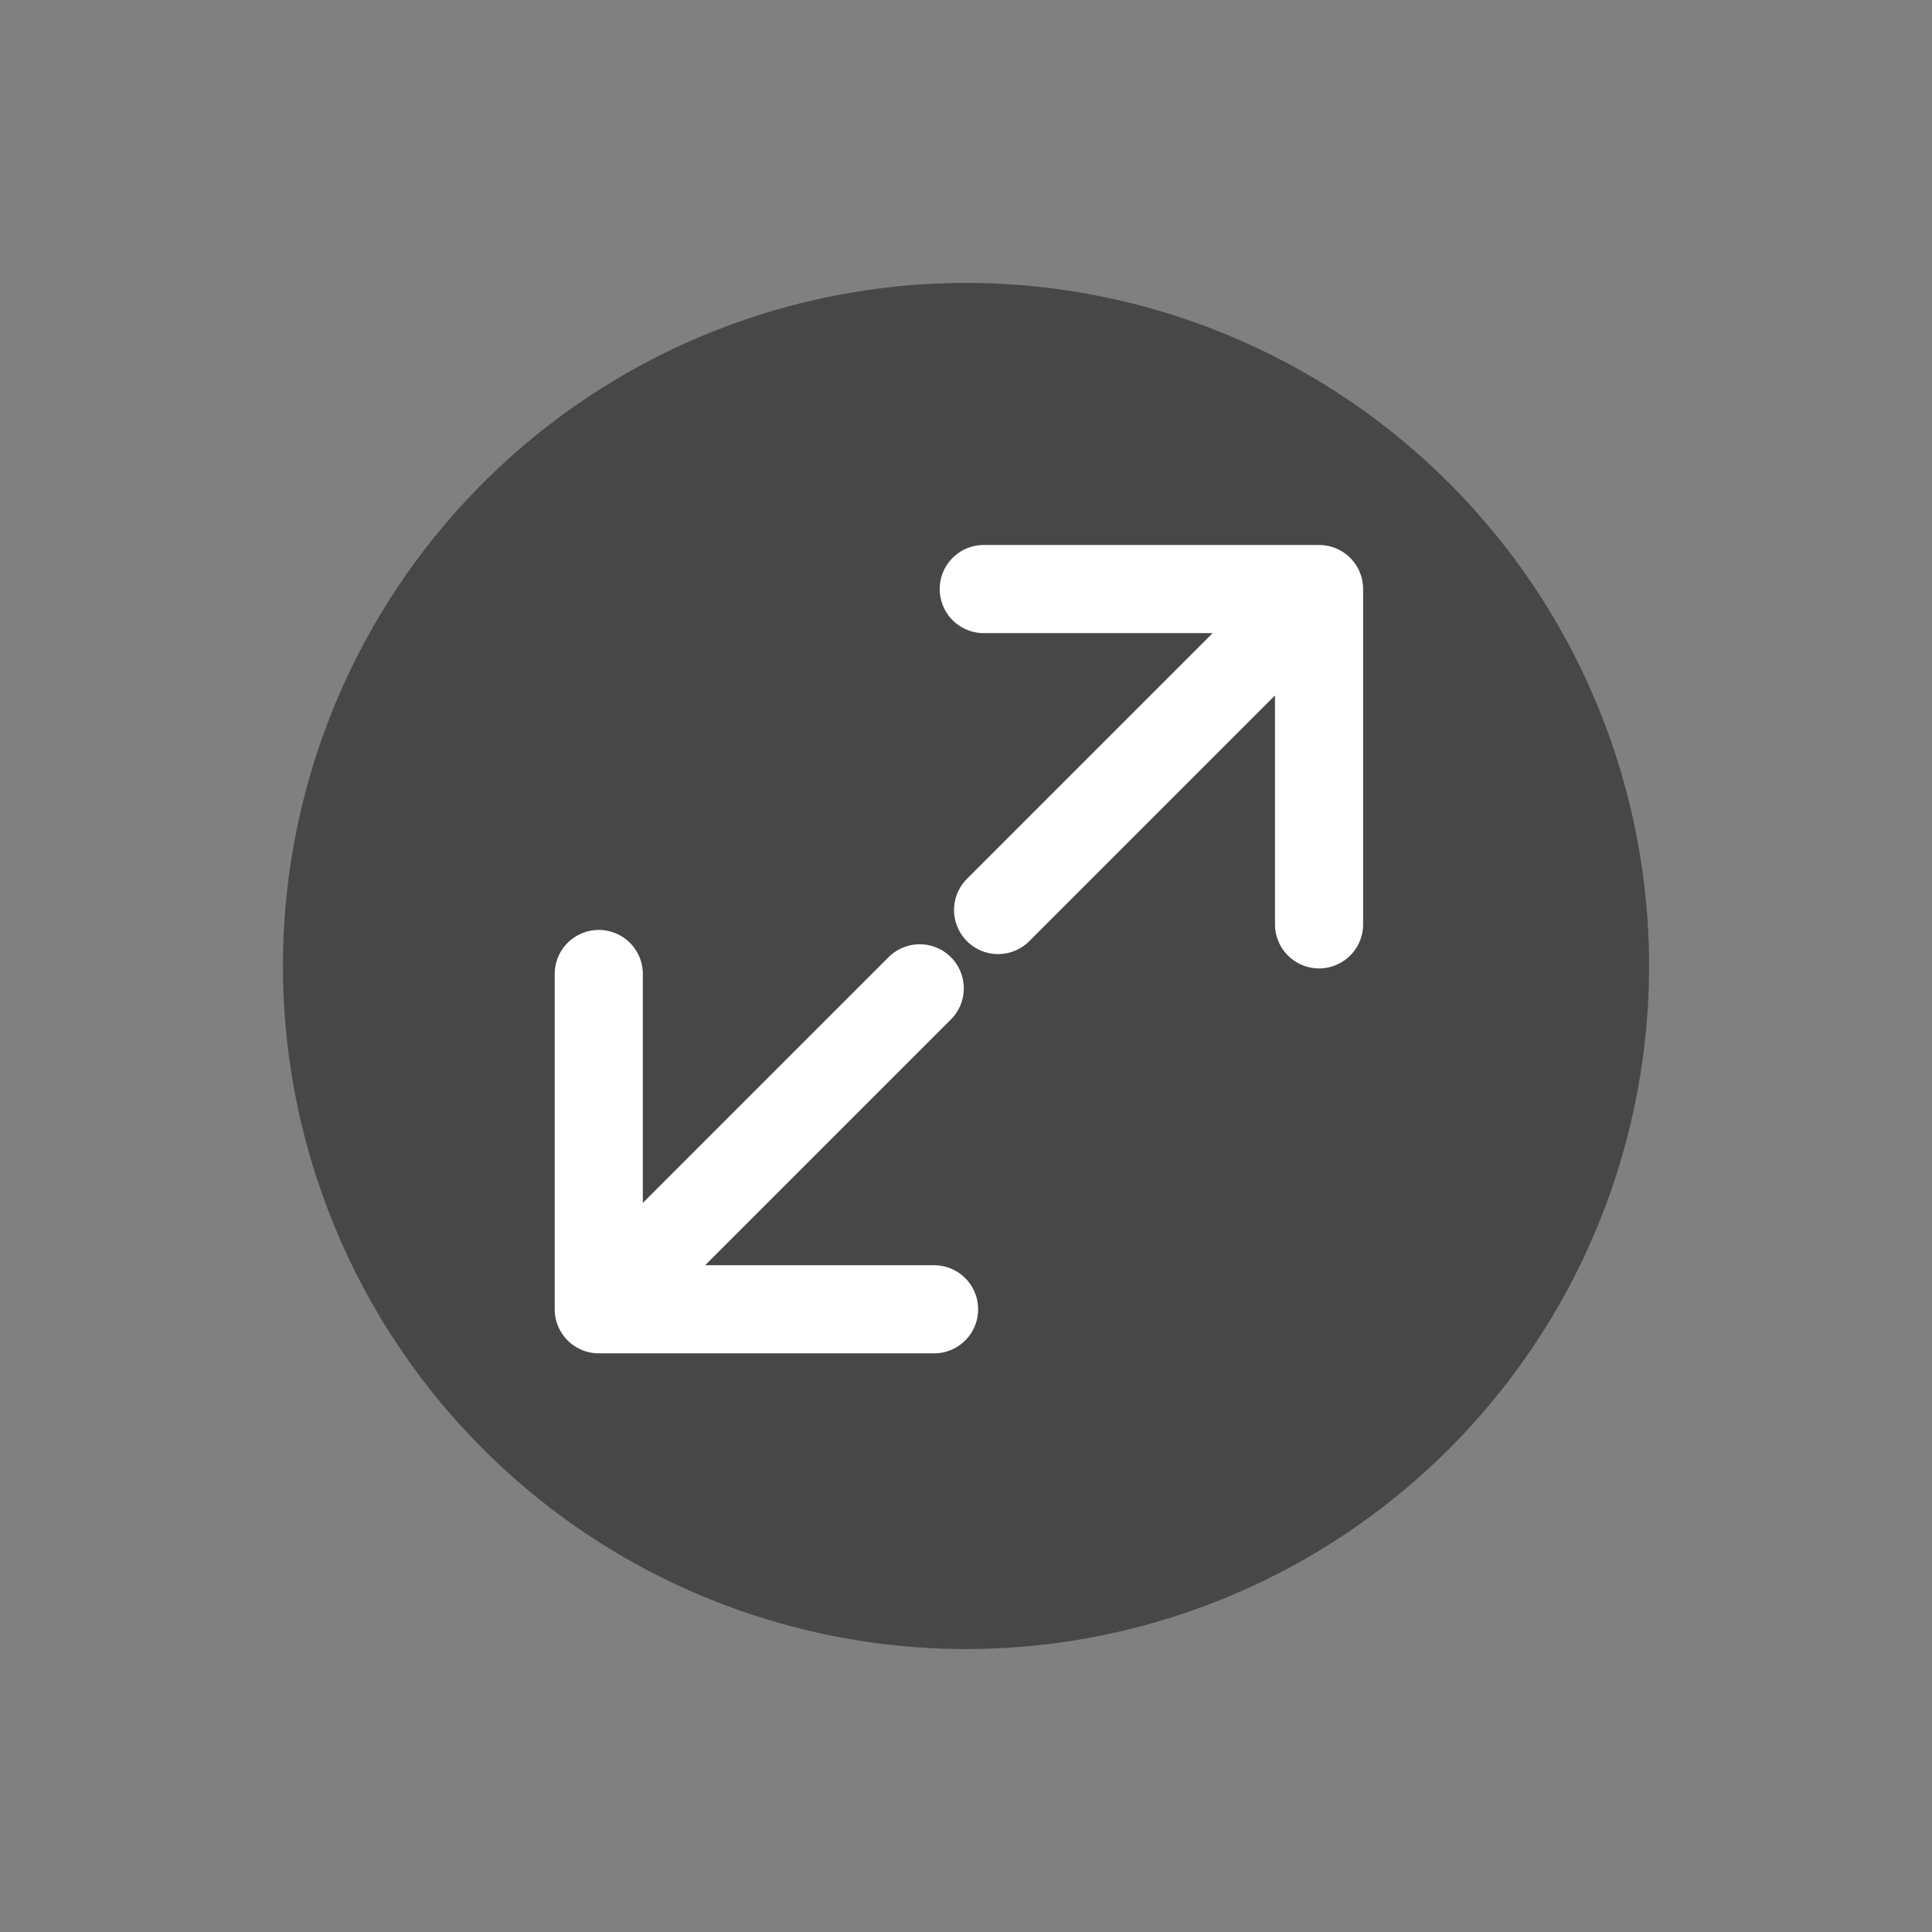<svg xmlns="http://www.w3.org/2000/svg" width="43.841" height="43.841" viewBox="0 0 43.841 43.841">
  <rect x="0" y="0" width="43.841" height="43.841" fill="#808080" stroke="none"/>
  <g id="Group_1" data-name="Group 1" transform="translate(-240.416 34.648) rotate(-45)">
    <circle id="Ellipse_1" data-name="Ellipse 1" cx="15.5" cy="15.5" r="15.5" transform="translate(179 161)" opacity="0.444"/>
    <path id="Icon_akar-arrow-left" data-name="Icon akar-arrow-left" d="M11.38,7.5,6,12.88l5.38,5.38M6,12.88H16.3" transform="translate(177.099 163.236)" fill="none" stroke="#fff" stroke-linecap="round" stroke-linejoin="round" stroke-width="2"/>
    <path id="Icon_akar-arrow-left-2" data-name="Icon akar-arrow-left" d="M5.38,0,0,5.38l5.38,5.38M0,5.38H10.3" transform="translate(206.213 181.497) rotate(180)" fill="none" stroke="#fff" stroke-linecap="round" stroke-linejoin="round" stroke-width="2"/>
  </g>
</svg>
